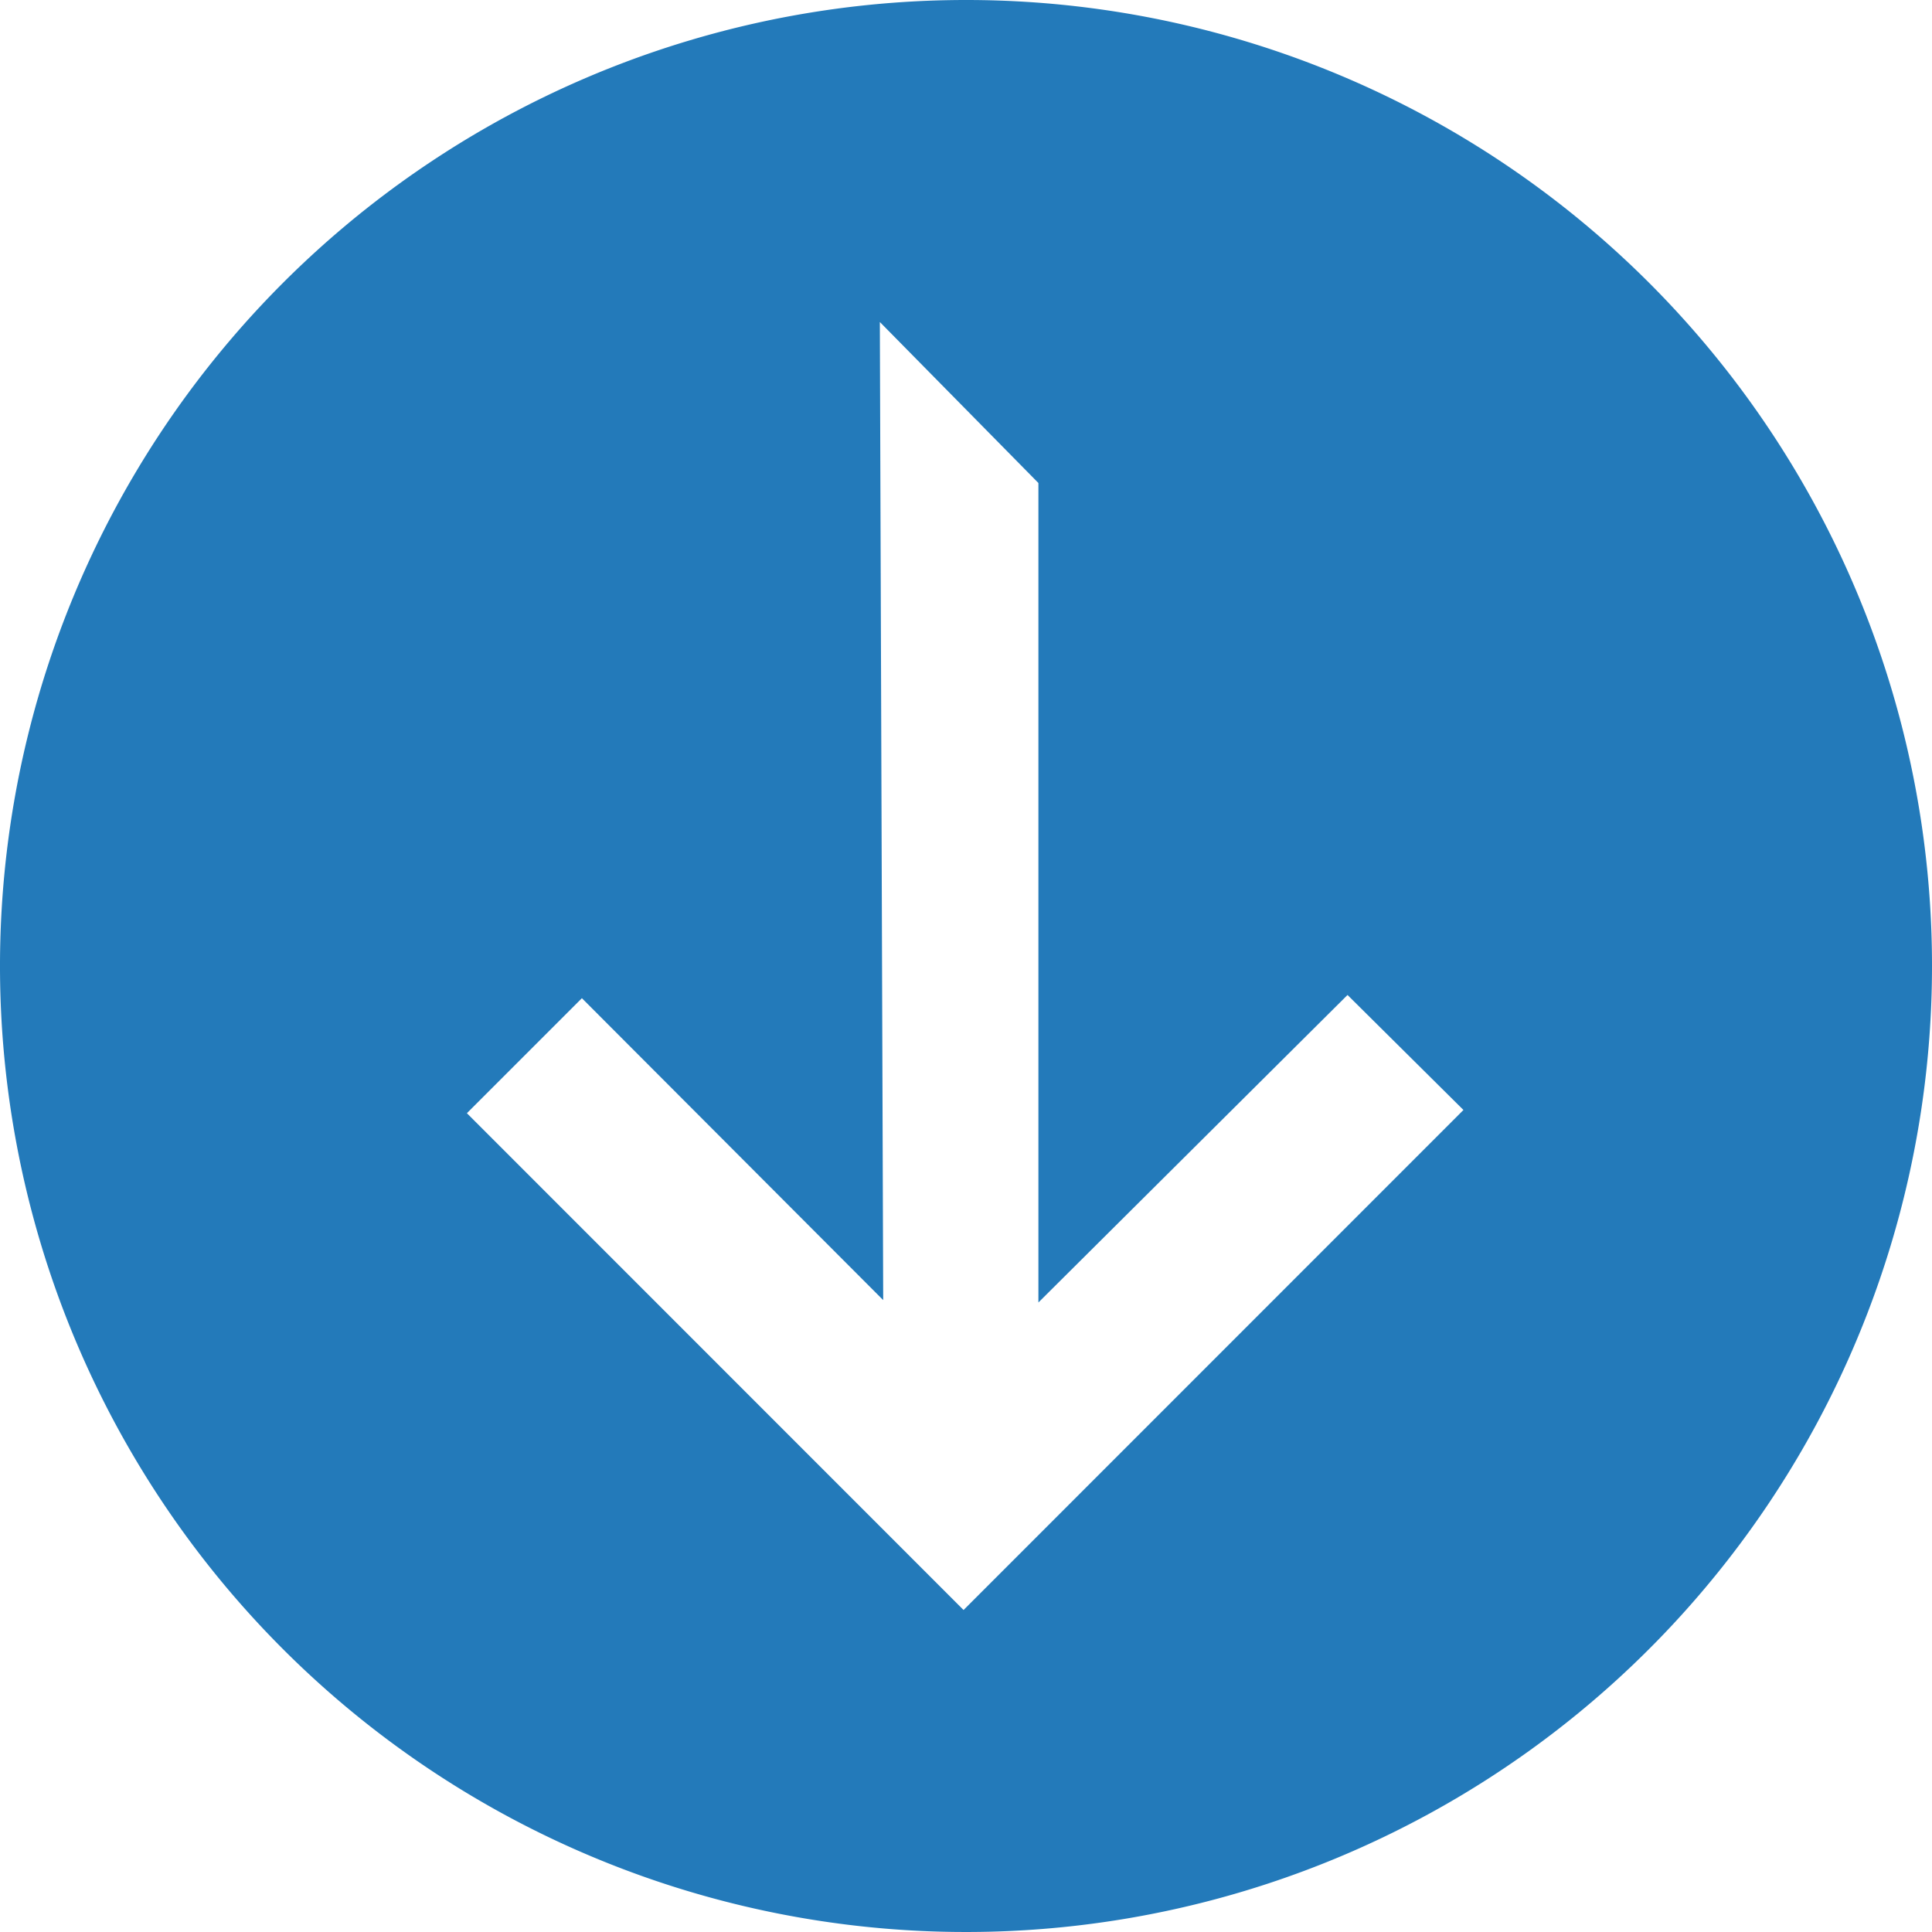 <svg xmlns="http://www.w3.org/2000/svg" width="42" height="42" viewBox="0 0 42 42">
  <defs>
    <style>
      .cls-1 {
        fill: #237aba;
        fill-rule: evenodd;
      }
    </style>
  </defs>
  <path id="download" class="cls-1" d="M31,10A21,21,0,1,0,52,31,20.994,20.994,0,0,0,31,10Zm-.053,35L20.15,34.2l2.5-2.5L29.2,38.263,29.127,17l3.447,3.5V38.315l6.72-6.685,2.52,2.5Z" transform="translate(-10 -10)"/>
</svg>
